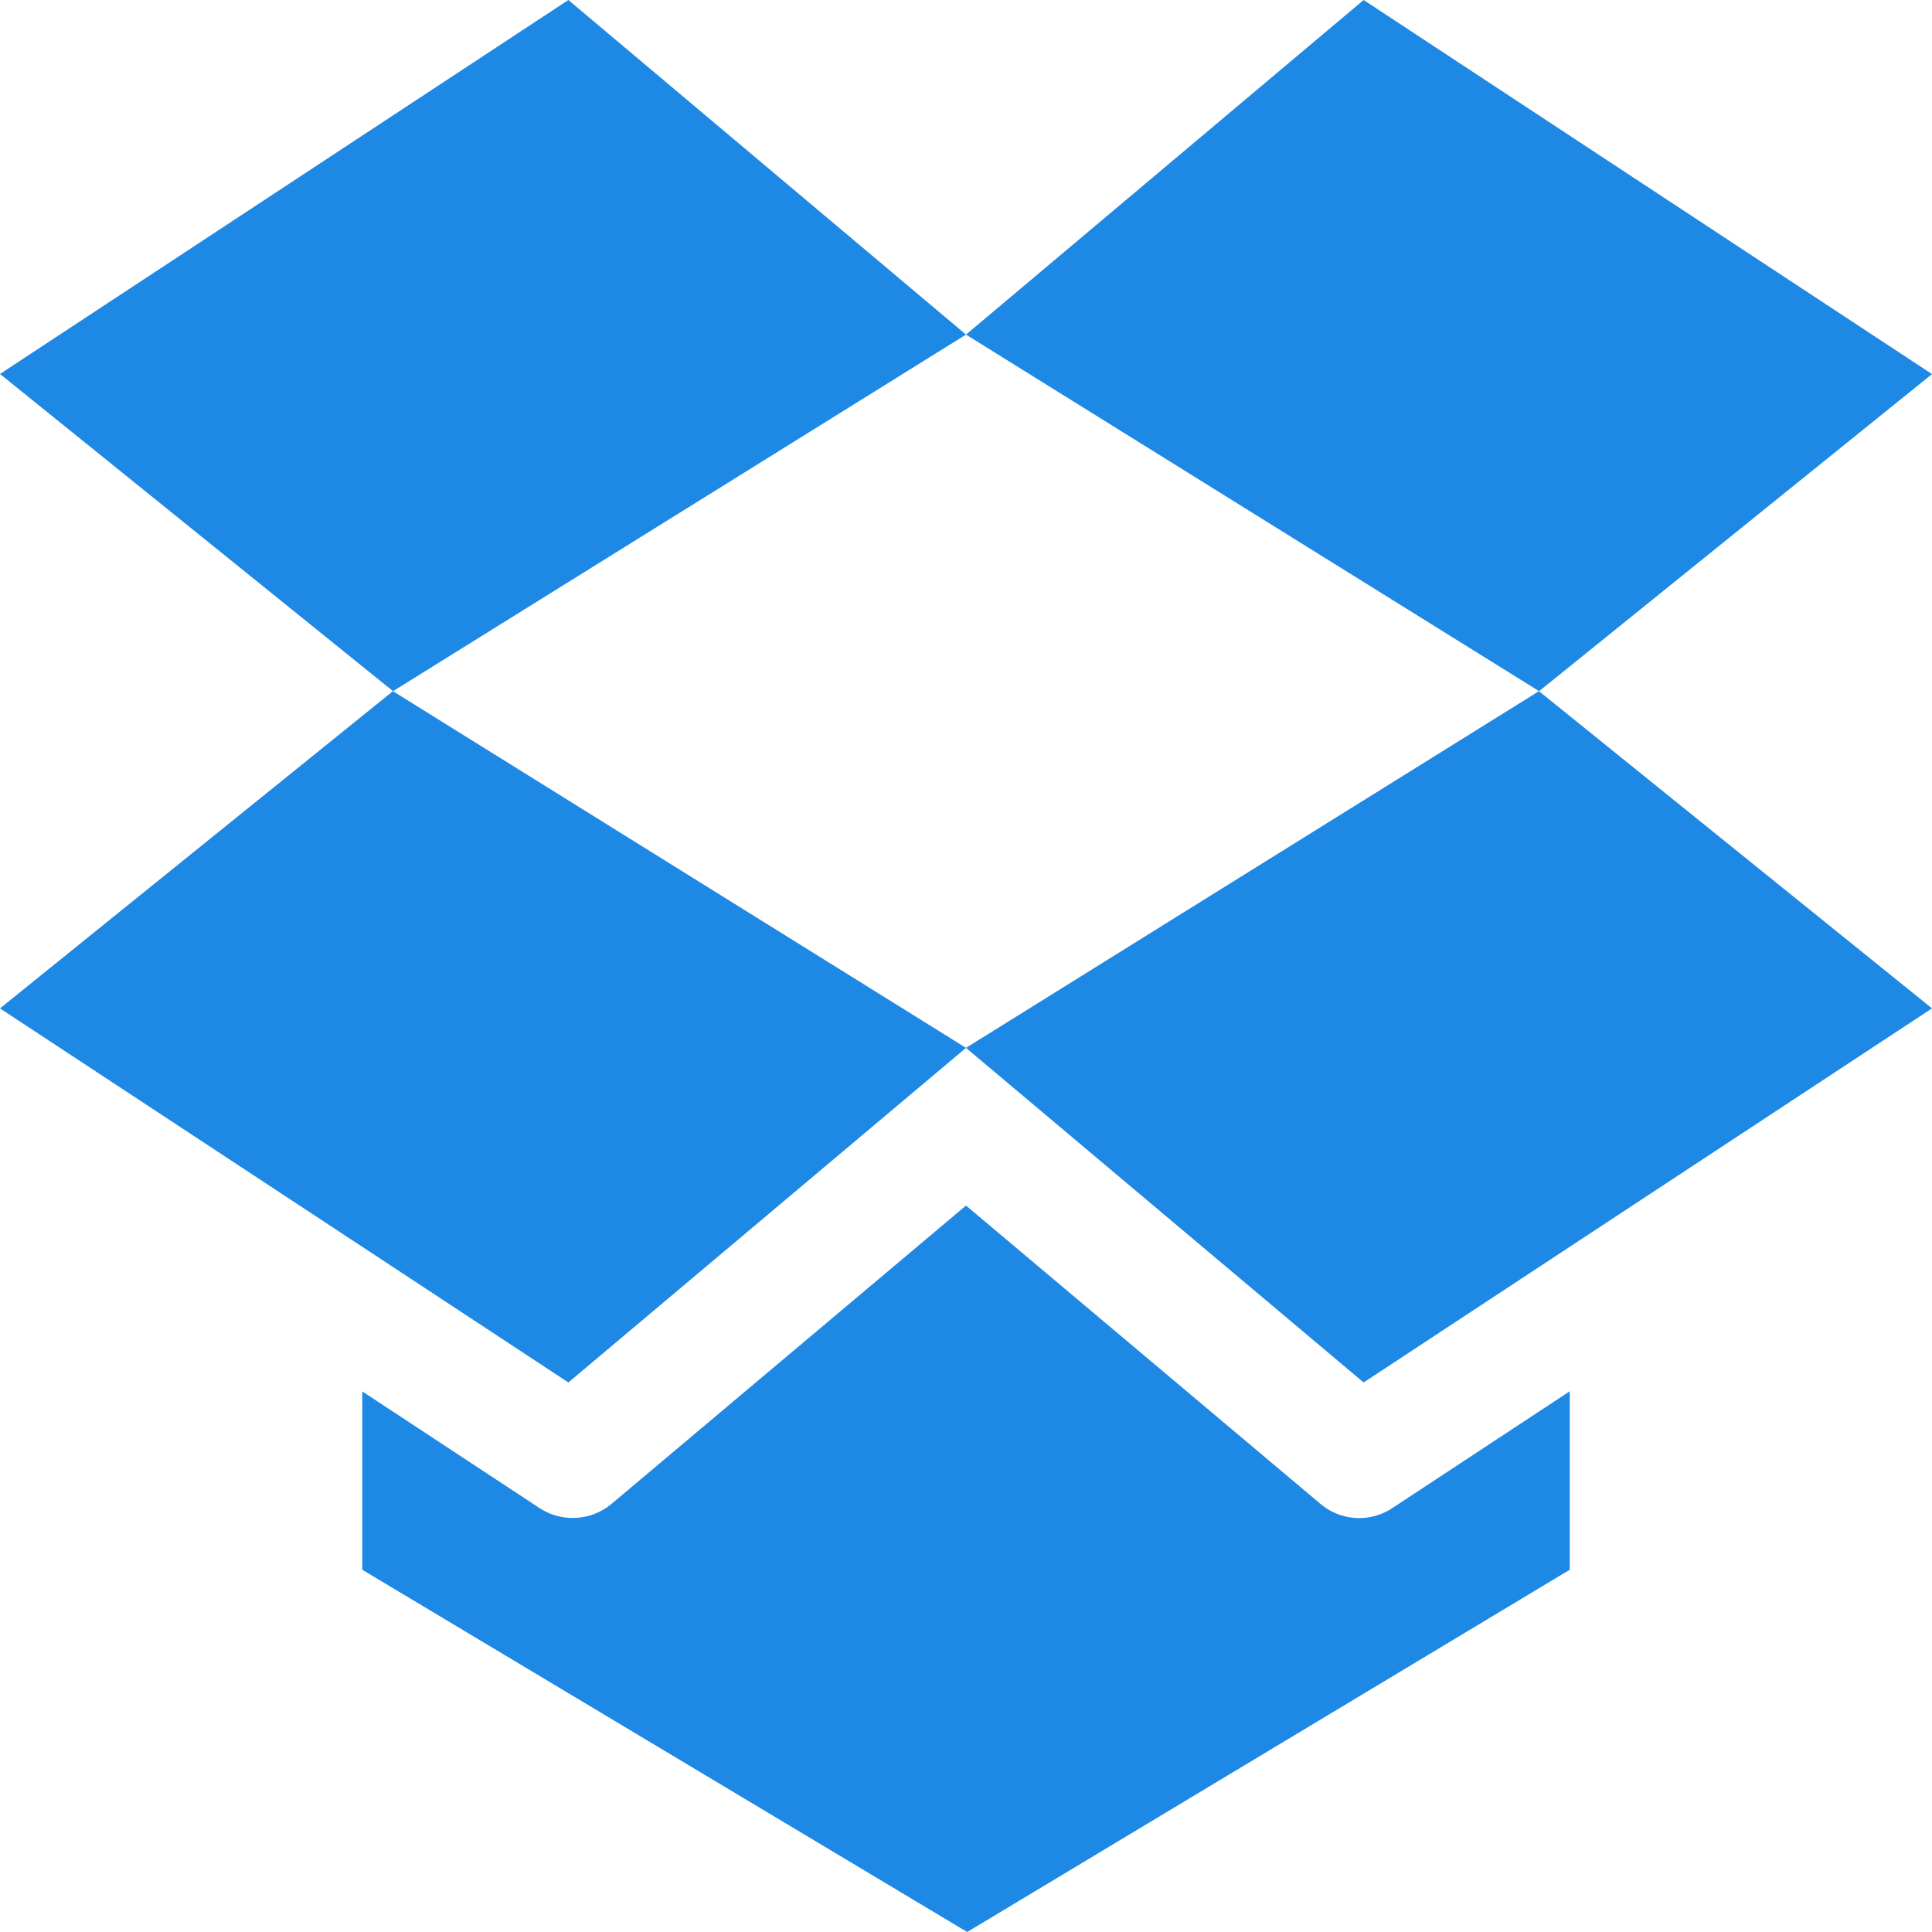 <svg xmlns="http://www.w3.org/2000/svg" viewBox="0 0 16 16"><g fill="#1E88E5"><path d="M16 3.098L11.293 0 8 2.771l4.746 2.953zM4.707 0L0 3.097l3.255 2.627L8 2.771zM8 8.678l-3.293 2.771L0 8.351l3.254-2.627L8 8.678l4.745-2.954L16 8.351l-4.707 3.098L8 8.678z"/><path d="M11.531 12.489a.496.496 0 01-.596-.035L8 9.984l-2.935 2.47a.502.502 0 01-.597.035L3 11.523V13l5.01 3L13 13v-1.478l-1.469.967z"/></g></svg>